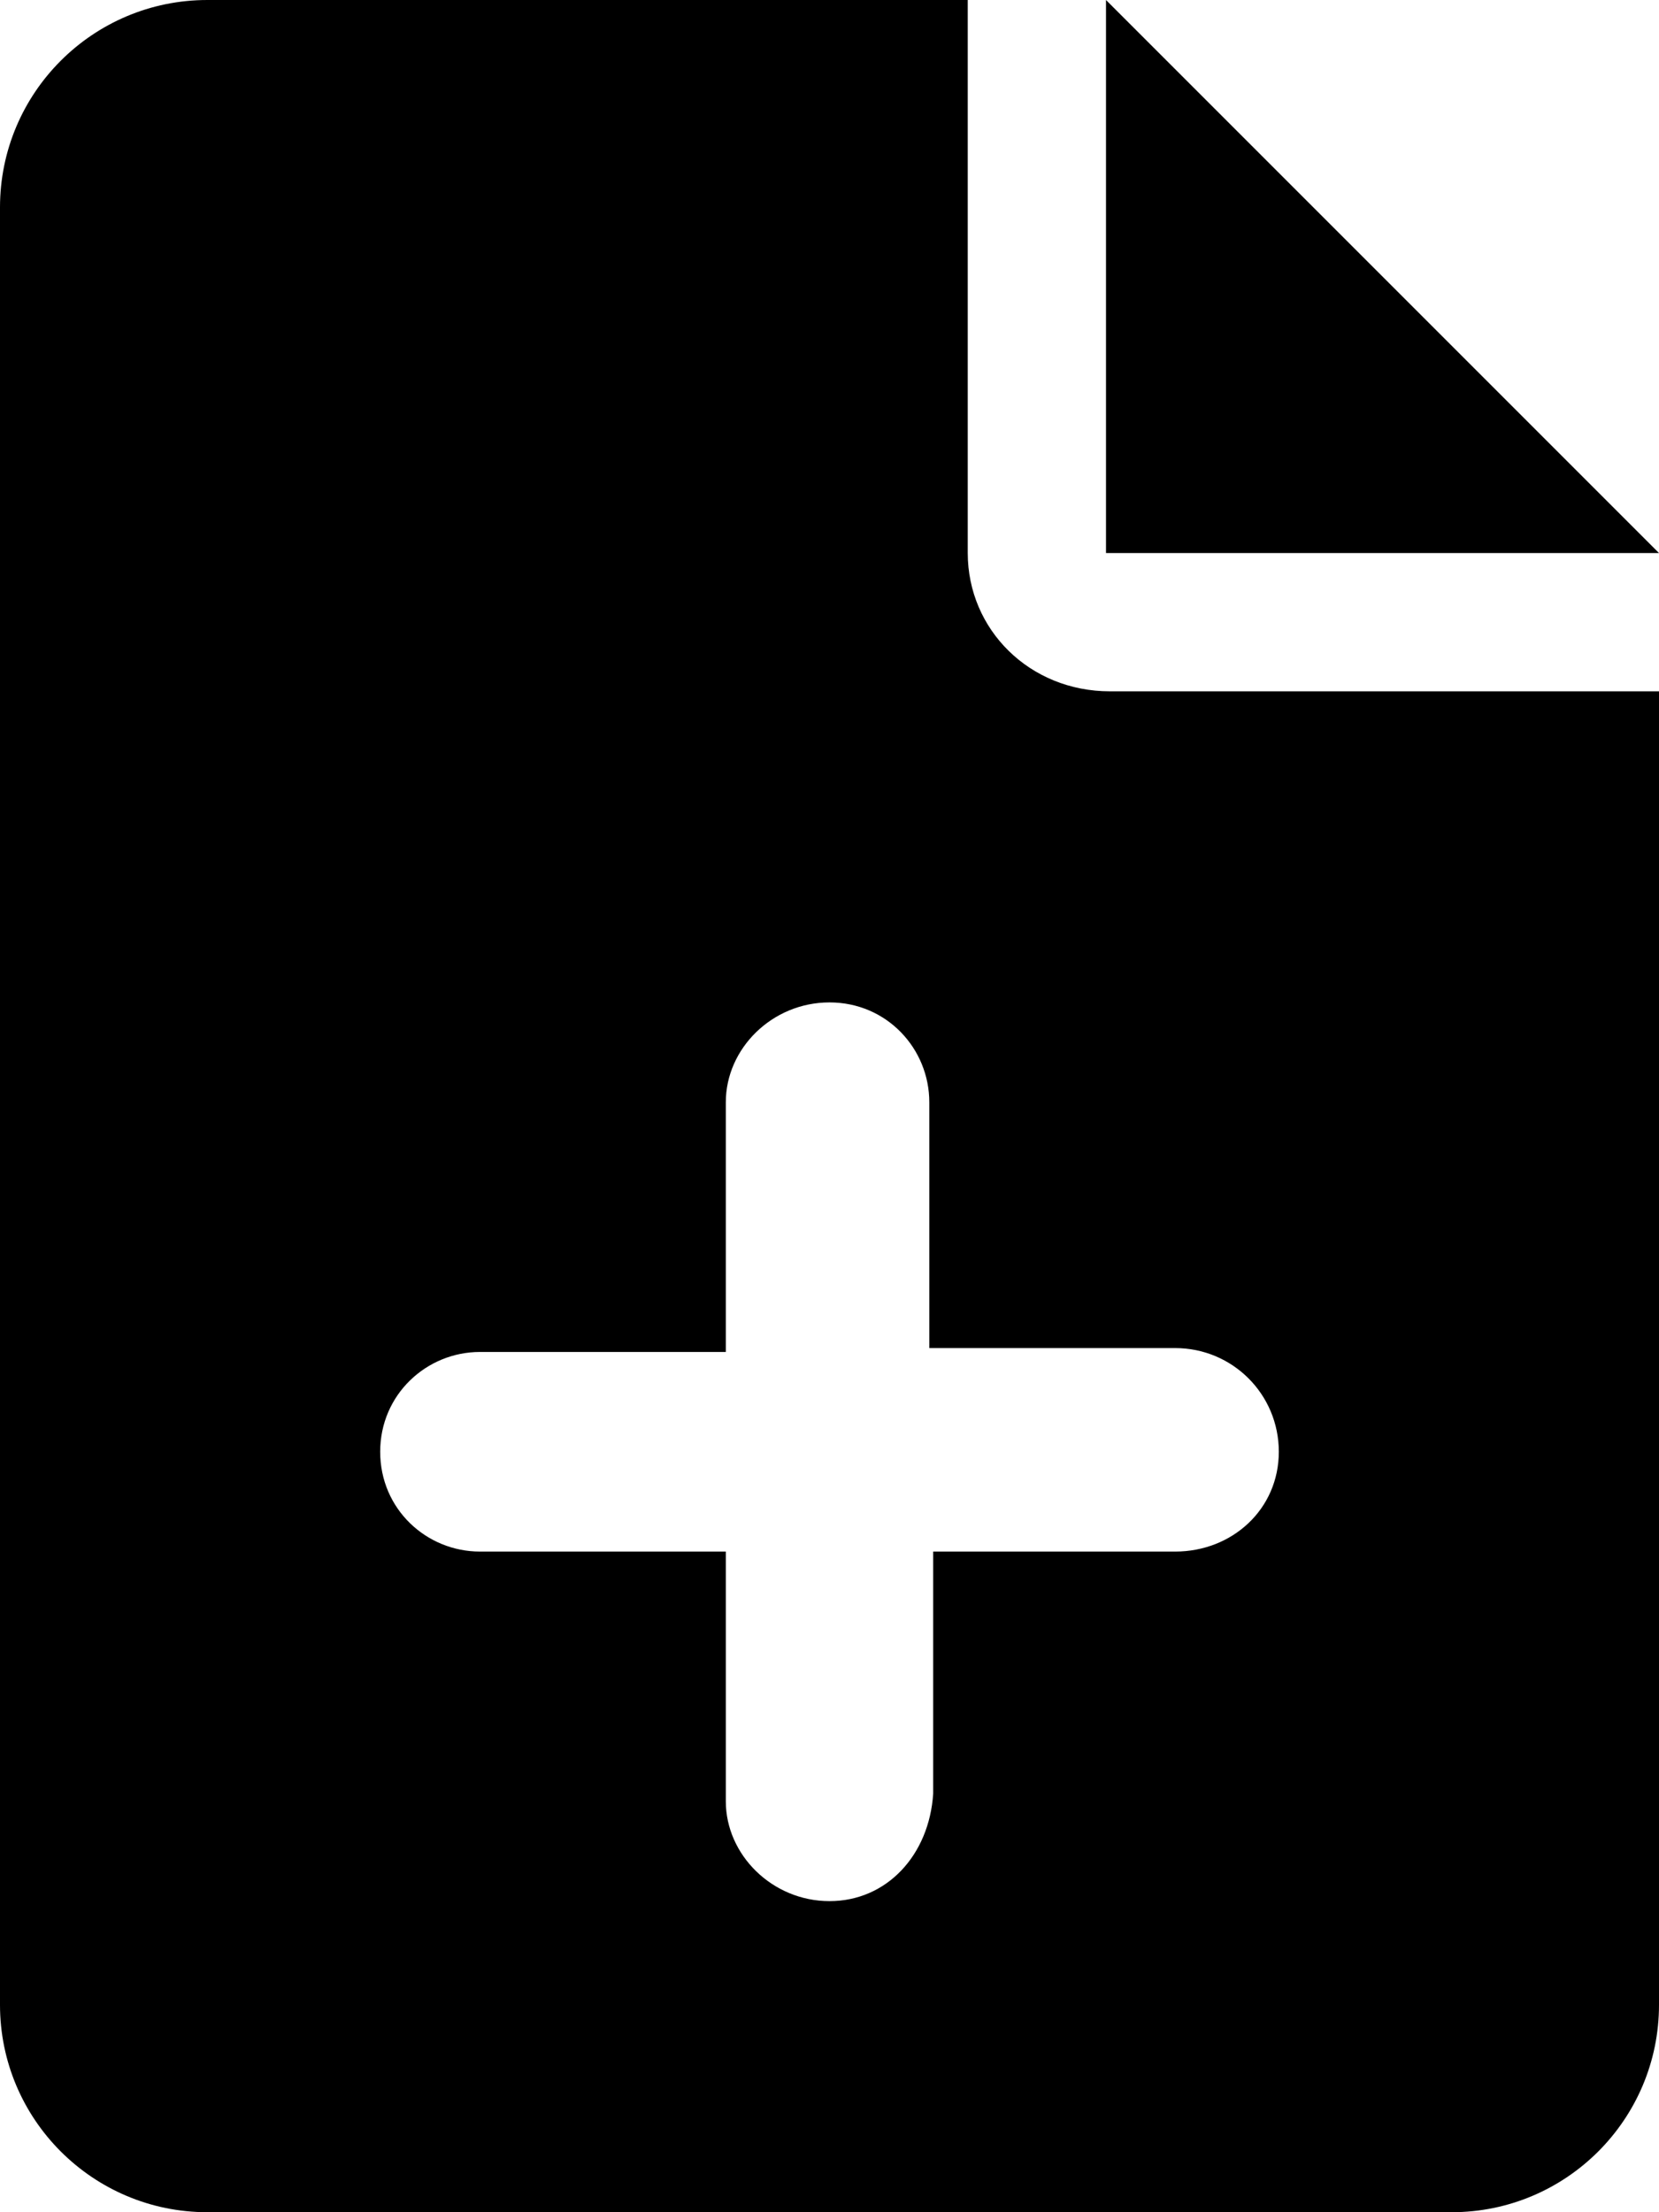 <svg xmlns="http://www.w3.org/2000/svg" viewBox="0 0 384 512"><!--! Font Awesome Pro 6.0.0-alpha3 by @fontawesome - https://fontawesome.com License - https://fontawesome.com/license (Commercial License) --><path d="M256 0v128h128L256 0zM224 128L224 0H48C21.49 0 0 21.49 0 48v416C0 490.5 21.49 512 48 512h288c26.51 0 48-21.49 48-48V160h-127.1C238.3 160 224 145.7 224 128zM296 336c0 13.26-10.74 23.1-24 23.1h-56v56C215.1 429.3 205.3 440 192 440c-13.27 0-24-10.74-24-23.1V359.1H111.1C98.73 359.1 88 349.3 88 336c0-13.26 10.74-23.1 23.1-23.1H168V255.1C168 242.7 178.7 232 192 232s23.1 10.74 23.1 23.1V312H272C285.3 312 296 322.7 296 336z"/></svg>
